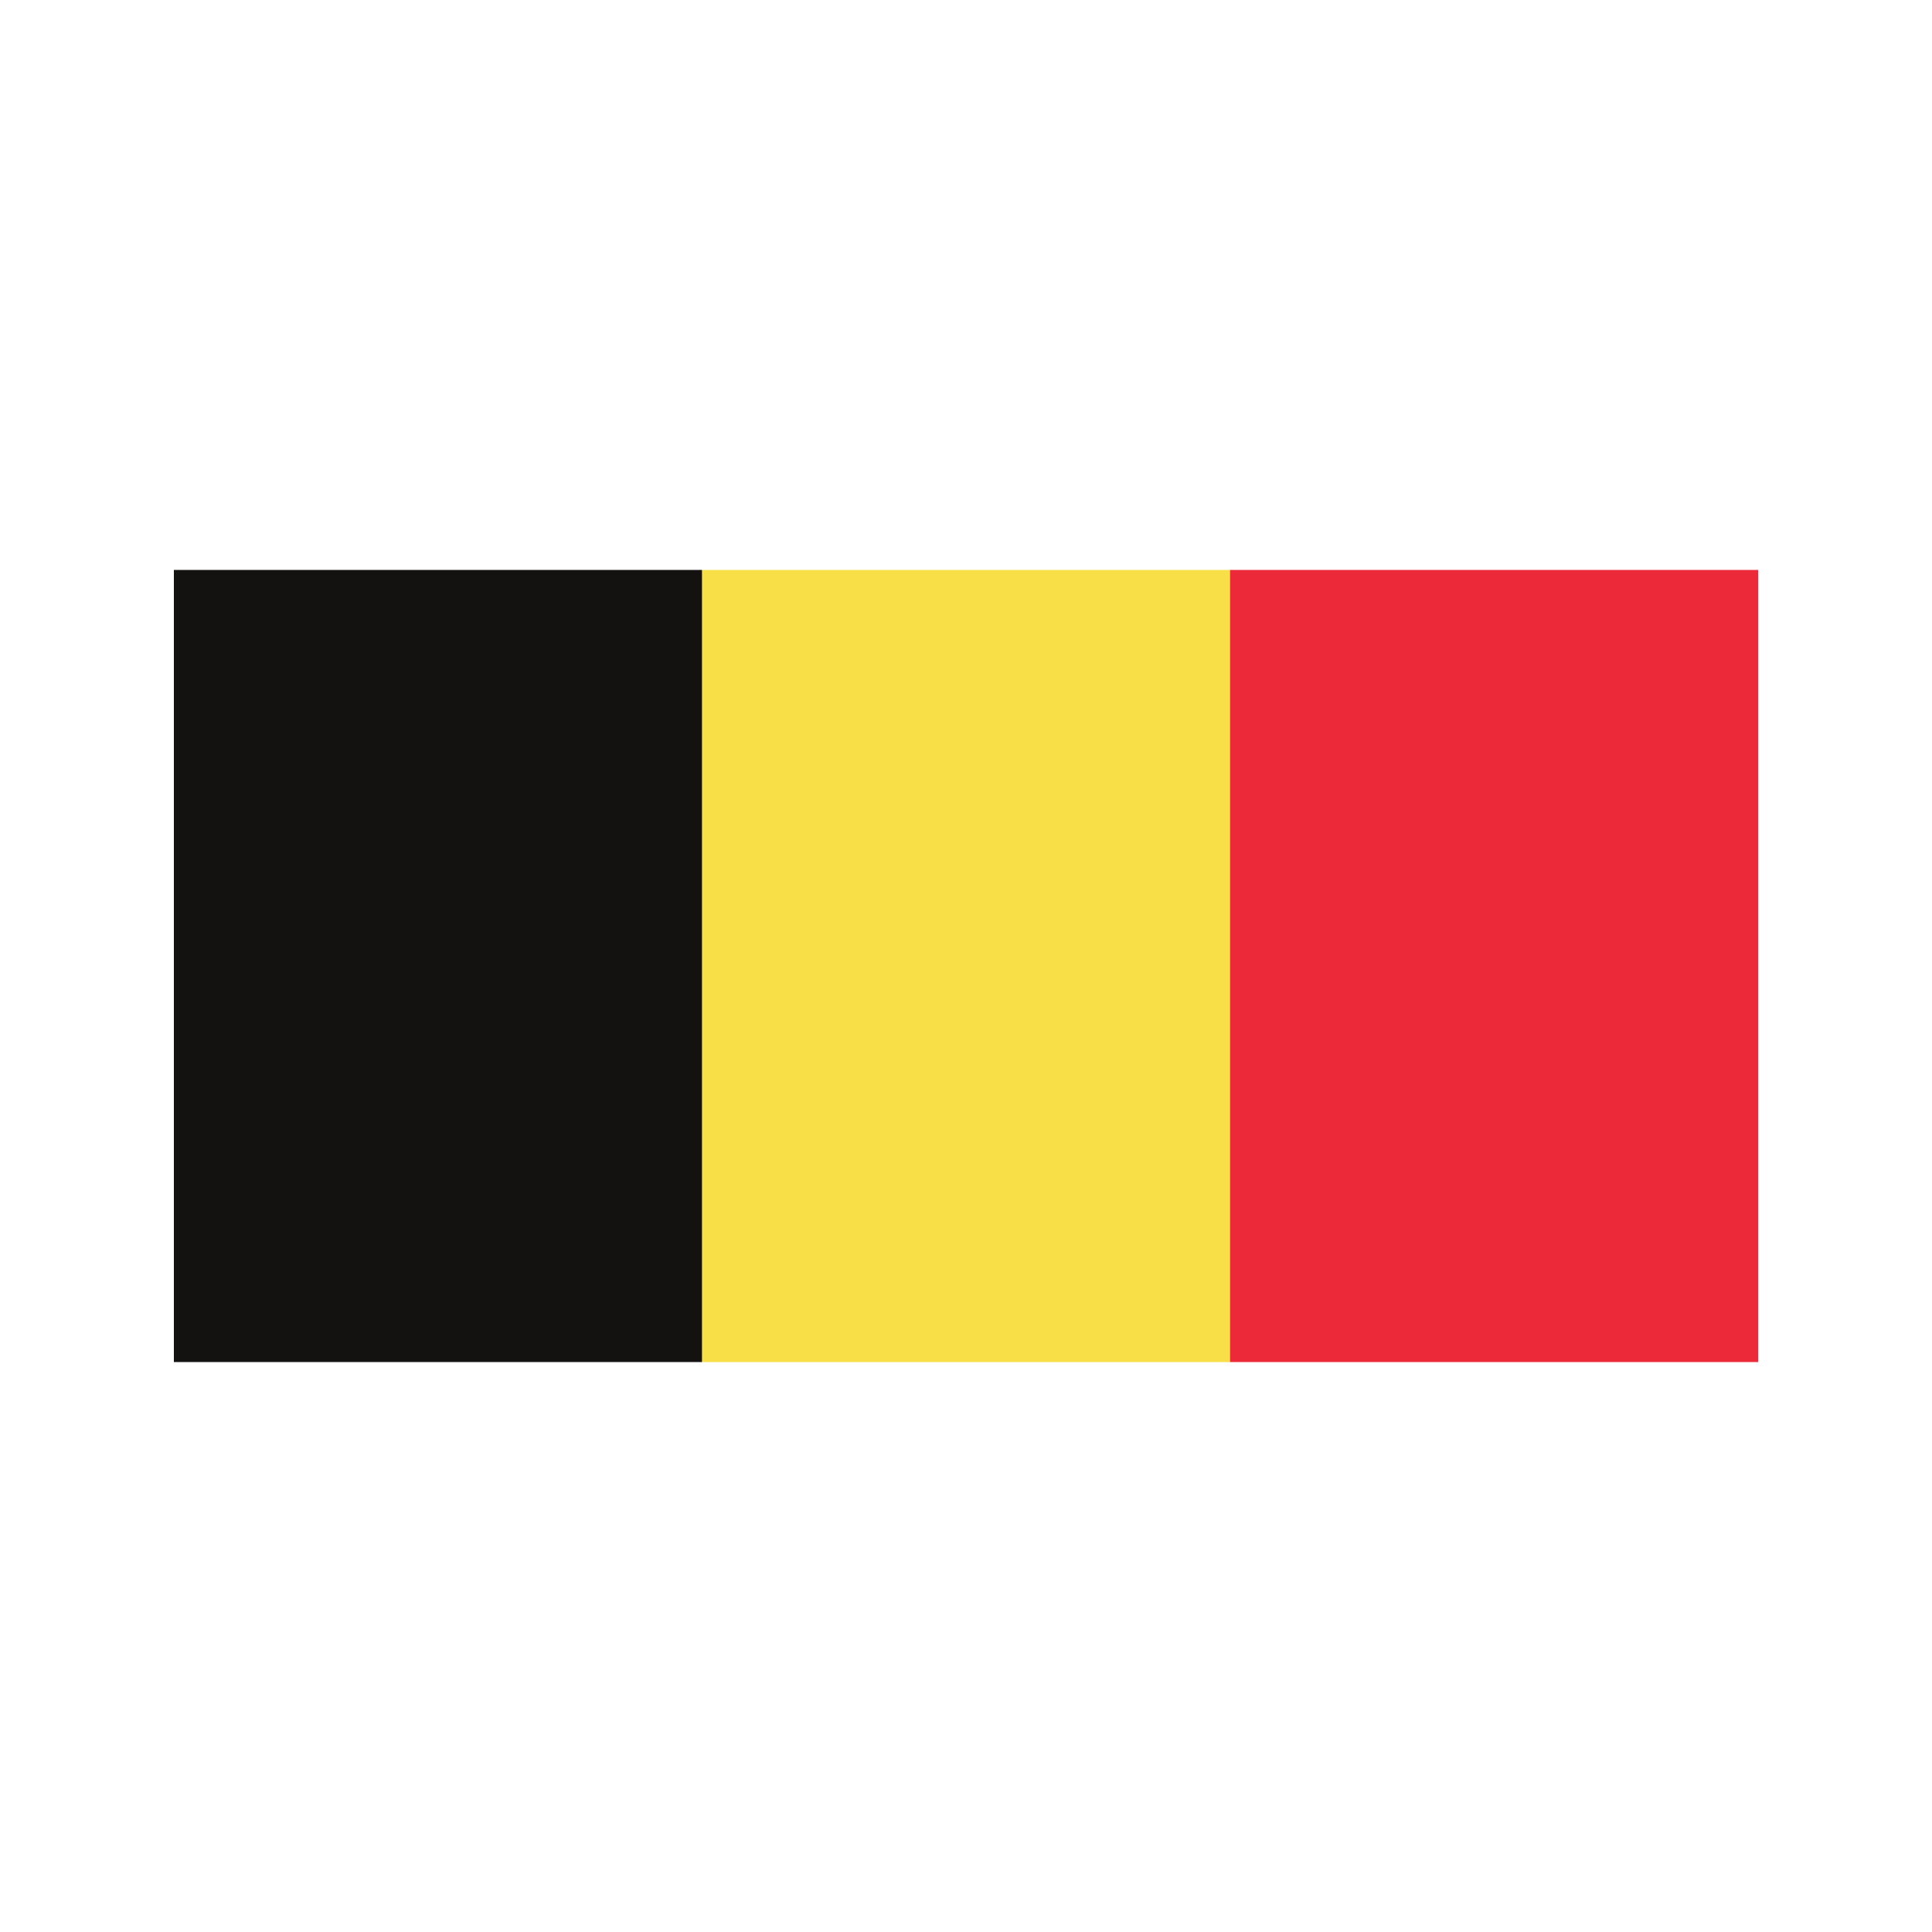 <svg data-bbox="18 59 164 82" viewBox="0 0 200 200" height="200" width="200" xmlns="http://www.w3.org/2000/svg" data-type="color">
    <g>
        <path fill="#F9DF47" d="M72.668 59L51.17 96.42 72.668 141h54.668l18.025-41-18.025-41H72.668z" data-color="1"/>
        <path fill="#EC2938" d="M182 59v82h-54.664V59H182z" data-color="2"/>
        <path fill="#141211" d="M72.668 59v82H18V59h54.668z" data-color="3"/>
    </g>
</svg>
